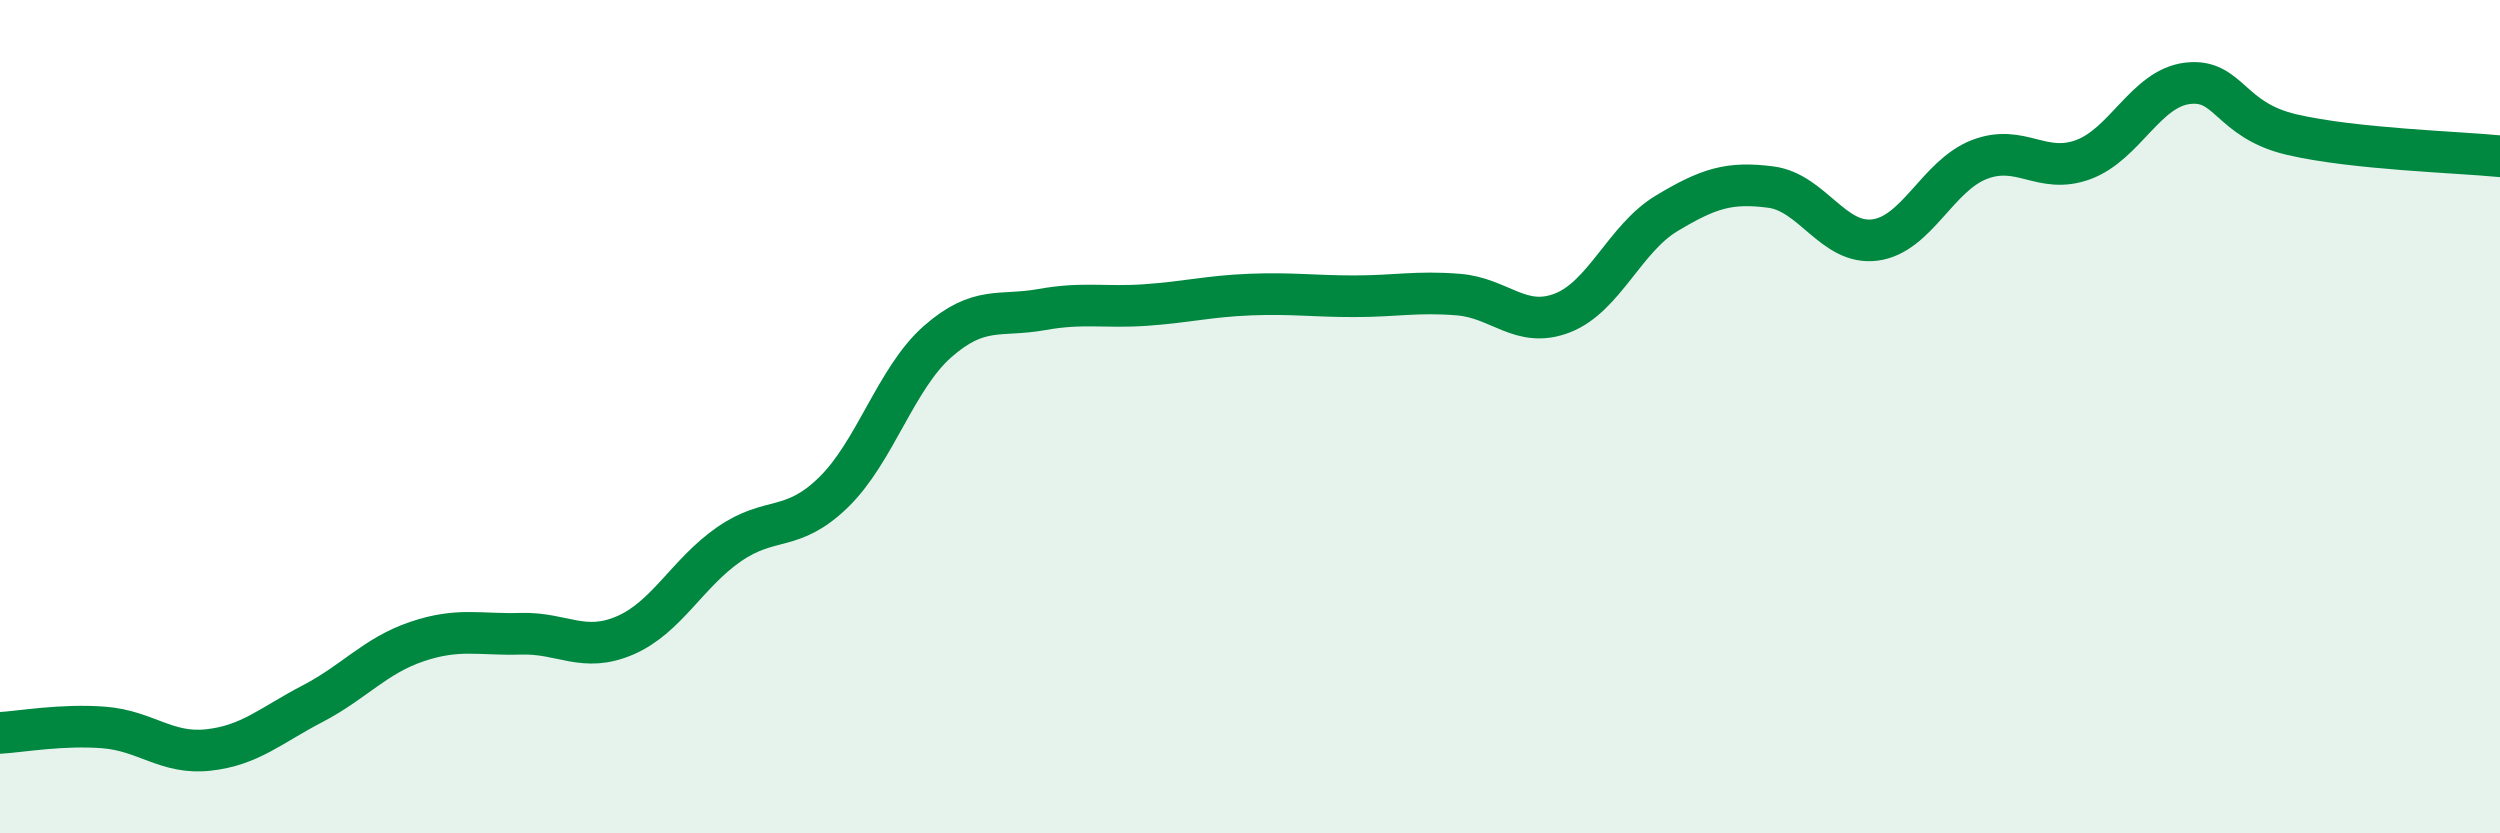 
    <svg width="60" height="20" viewBox="0 0 60 20" xmlns="http://www.w3.org/2000/svg">
      <path
        d="M 0,17.59 C 0.5,17.56 1.5,17.38 2.5,17.46 C 3.5,17.54 4,18.11 5,18 C 6,17.89 6.5,17.41 7.5,16.89 C 8.5,16.37 9,15.74 10,15.4 C 11,15.06 11.5,15.24 12.5,15.21 C 13.5,15.18 14,15.68 15,15.25 C 16,14.82 16.5,13.75 17.5,13.06 C 18.5,12.37 19,12.79 20,11.82 C 21,10.85 21.5,9.08 22.5,8.2 C 23.5,7.32 24,7.61 25,7.43 C 26,7.25 26.5,7.39 27.5,7.32 C 28.5,7.25 29,7.11 30,7.07 C 31,7.03 31.5,7.11 32.5,7.11 C 33.5,7.11 34,6.99 35,7.07 C 36,7.15 36.5,7.9 37.5,7.51 C 38.5,7.12 39,5.72 40,5.12 C 41,4.52 41.5,4.36 42.5,4.49 C 43.5,4.62 44,5.89 45,5.76 C 46,5.63 46.5,4.22 47.5,3.83 C 48.5,3.44 49,4.2 50,3.83 C 51,3.46 51.5,2.12 52.5,2 C 53.5,1.88 53.5,2.88 55,3.23 C 56.5,3.58 59,3.65 60,3.75L60 20L0 20Z"
        fill="#008740"
        opacity="0.1"
        stroke-linecap="round"
        stroke-linejoin="round"
      />
      <path
        d="M 0,17.59 C 0.5,17.56 1.5,17.38 2.5,17.46 C 3.5,17.54 4,18.11 5,18 C 6,17.89 6.5,17.41 7.5,16.89 C 8.5,16.37 9,15.74 10,15.4 C 11,15.06 11.5,15.24 12.5,15.21 C 13.5,15.18 14,15.68 15,15.25 C 16,14.82 16.5,13.75 17.5,13.06 C 18.5,12.37 19,12.79 20,11.82 C 21,10.85 21.5,9.08 22.5,8.2 C 23.5,7.32 24,7.61 25,7.43 C 26,7.25 26.5,7.39 27.5,7.32 C 28.5,7.25 29,7.11 30,7.07 C 31,7.03 31.5,7.11 32.5,7.11 C 33.5,7.11 34,6.99 35,7.07 C 36,7.15 36.5,7.9 37.5,7.51 C 38.5,7.12 39,5.72 40,5.12 C 41,4.52 41.5,4.36 42.5,4.49 C 43.5,4.62 44,5.89 45,5.76 C 46,5.63 46.5,4.22 47.5,3.83 C 48.5,3.44 49,4.2 50,3.83 C 51,3.46 51.5,2.12 52.5,2 C 53.5,1.88 53.5,2.88 55,3.23 C 56.5,3.58 59,3.65 60,3.75"
        stroke="#008740"
        stroke-width="1"
        fill="none"
        stroke-linecap="round"
        stroke-linejoin="round"
      />
    </svg>
  